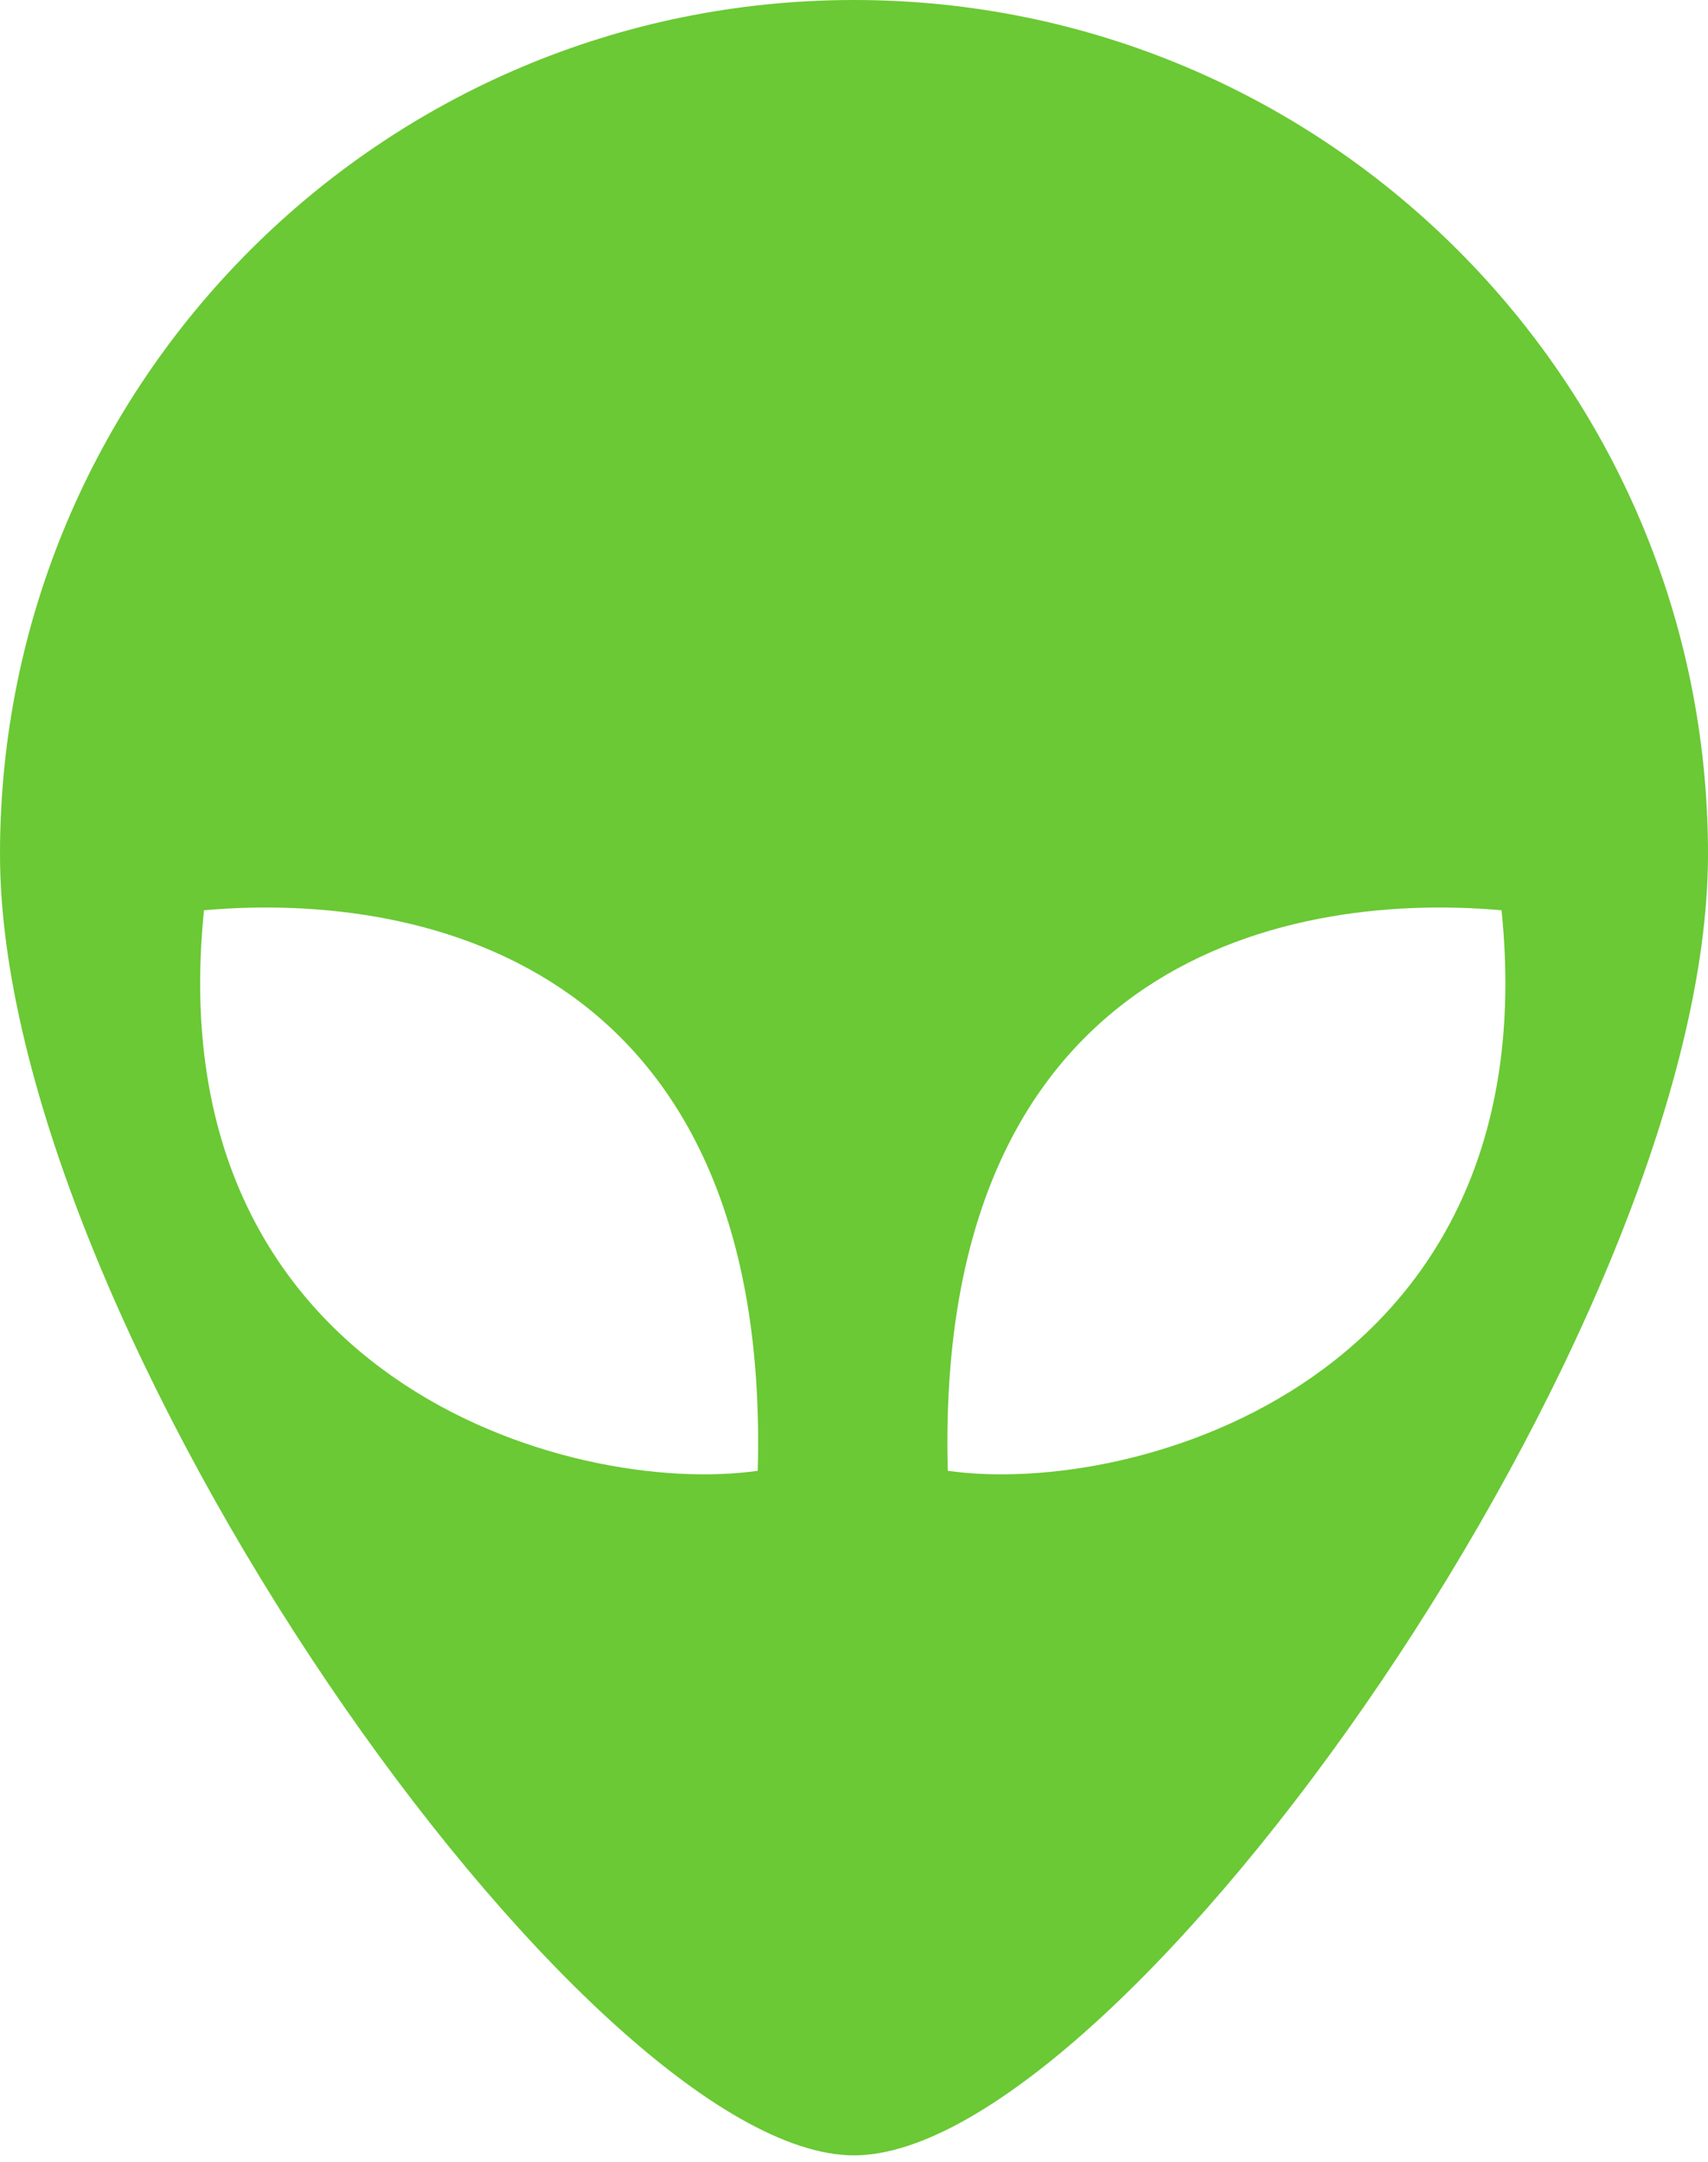 <svg width="128" height="162" viewBox="0 0 128 162" fill="none" xmlns="http://www.w3.org/2000/svg">
<path d="M64 0C99.346 0 128 28.654 128 64C128 99.346 84 161.5 64 161.5C44 161.5 0 99.346 0 64C0 28.654 28.654 0 64 0ZM56.788 110.205C57.788 72.706 32.288 66.705 15.288 68.205C11.688 103.405 42.788 112.205 56.788 110.205ZM112.528 68.205C95.528 66.705 70.028 72.706 71.028 110.205C85.028 112.205 116.128 103.405 112.528 68.205Z" fill="#6AC934"/>
</svg>
